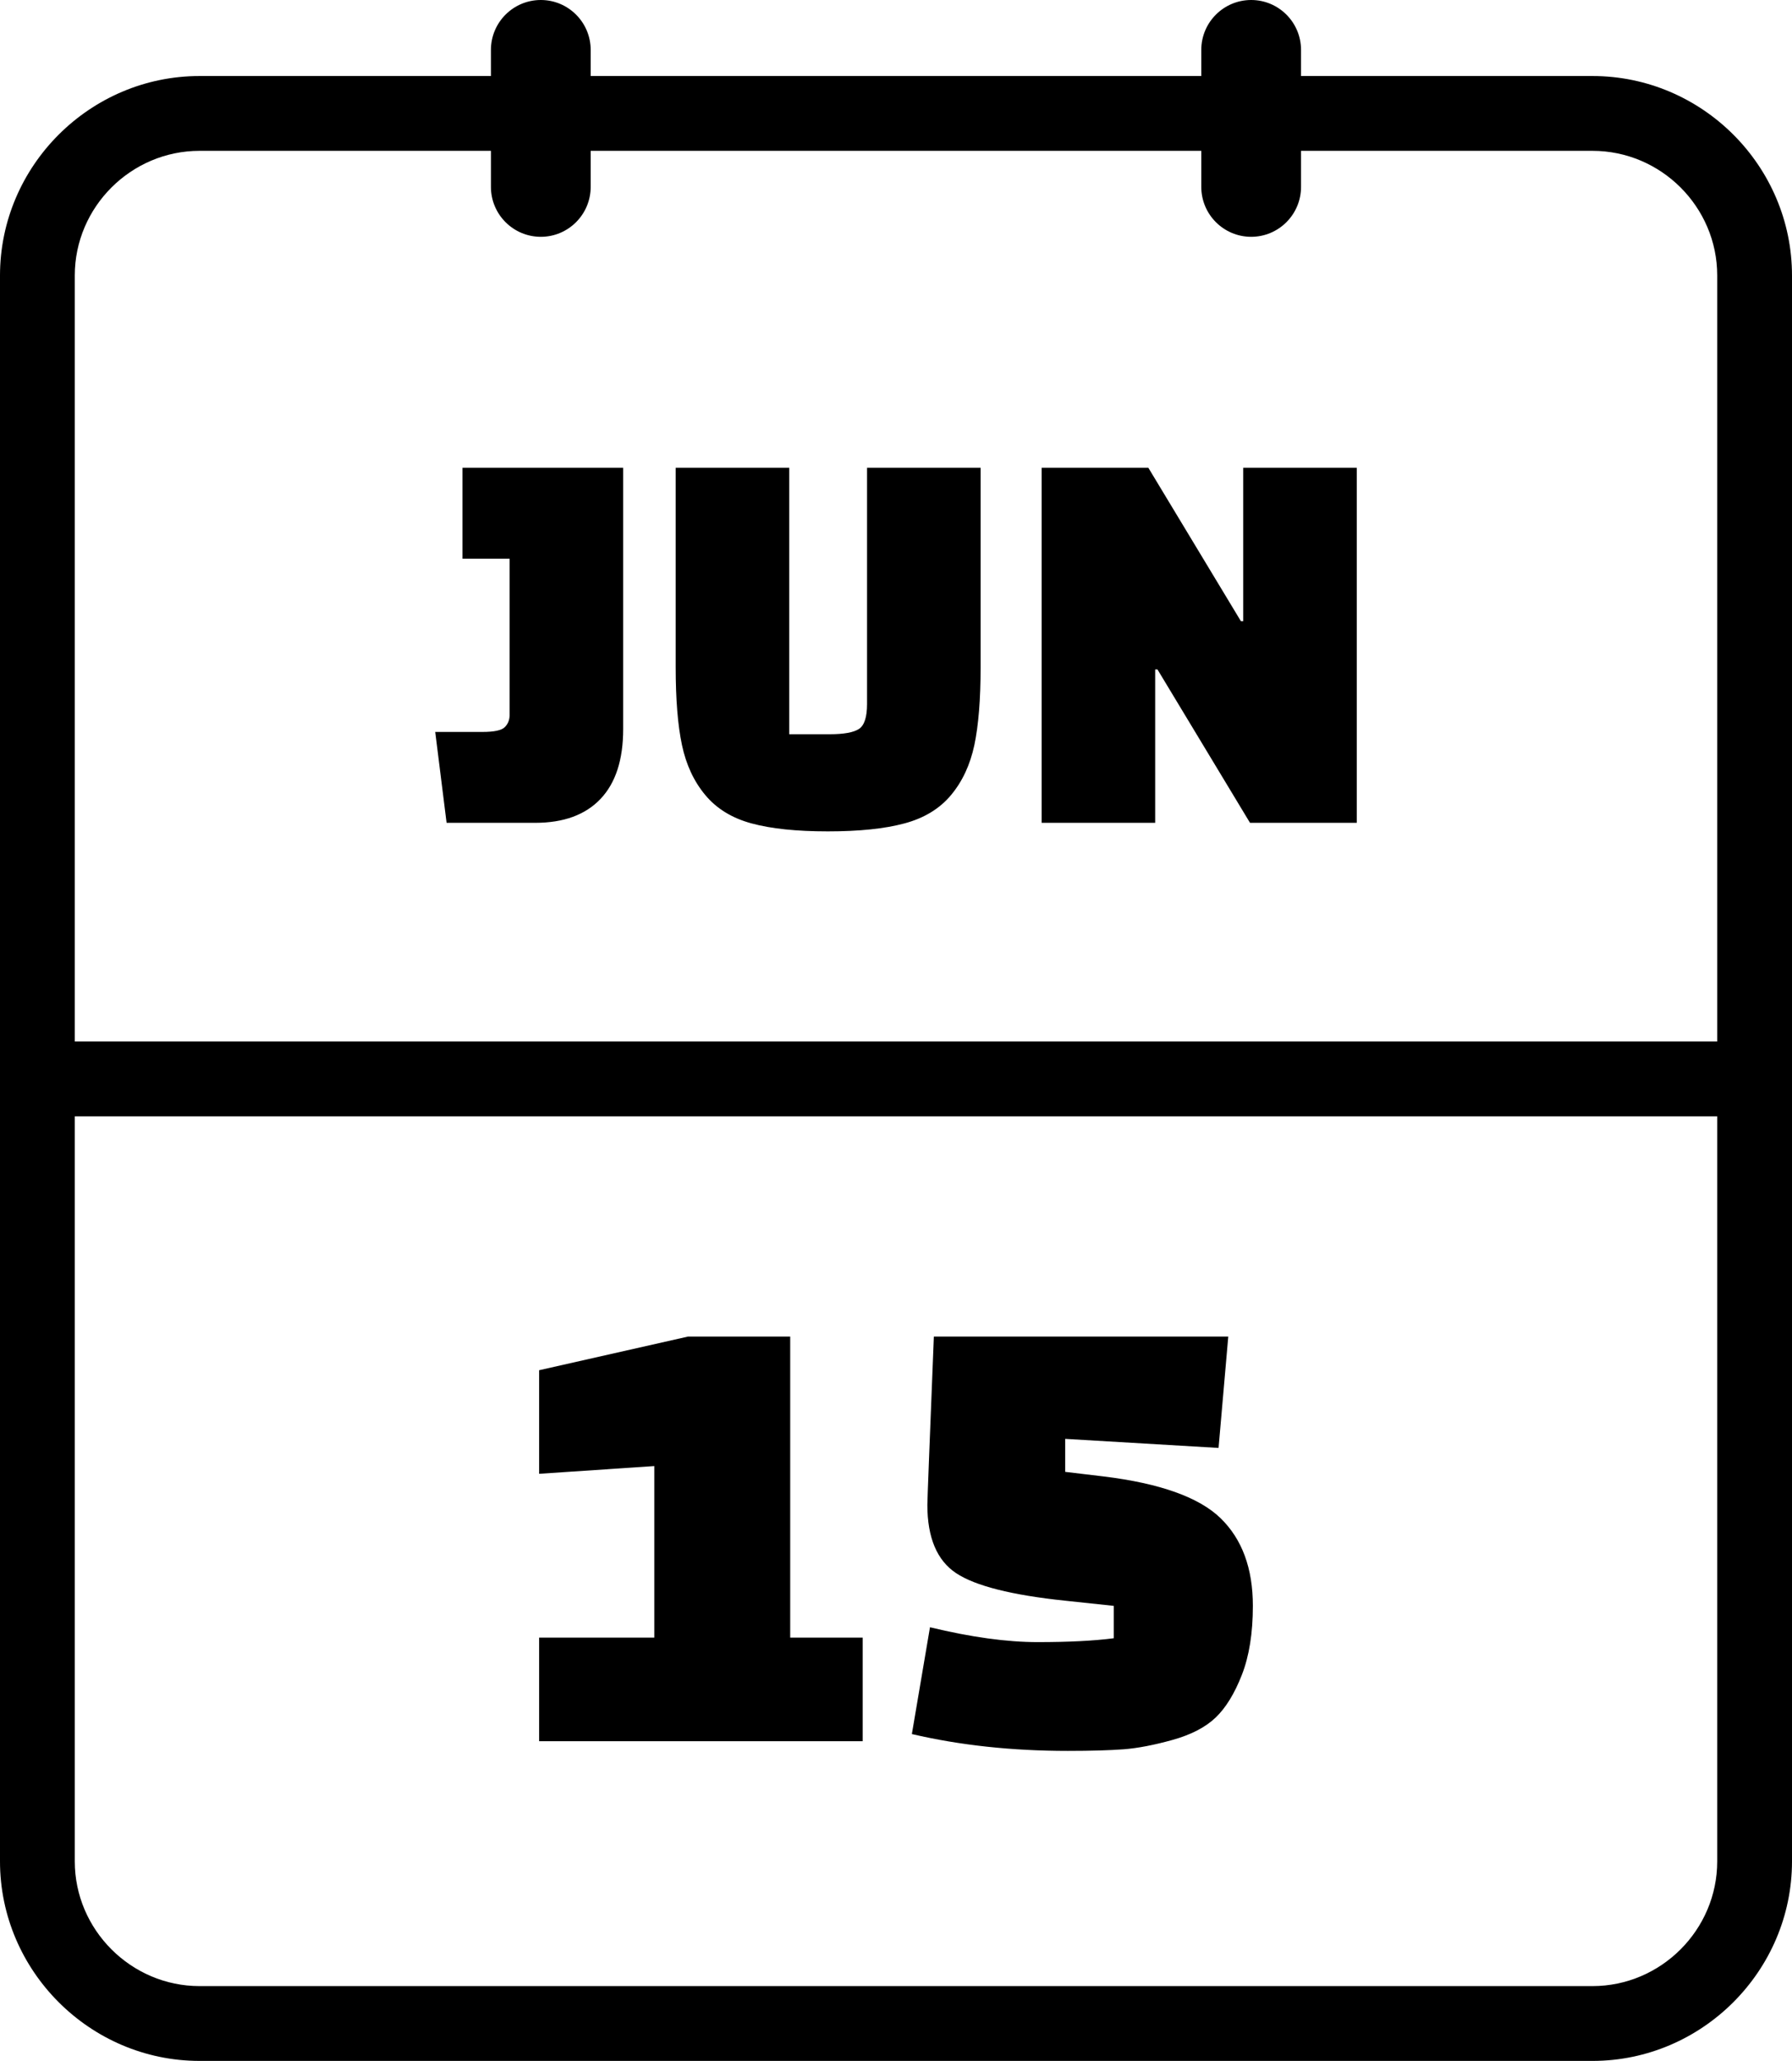 <svg xmlns="http://www.w3.org/2000/svg" shape-rendering="geometricPrecision" text-rendering="geometricPrecision" image-rendering="optimizeQuality" fill-rule="evenodd" clip-rule="evenodd" viewBox="0 0 445 511.55"><path fill-rule="nonzero" d="M49.55 492.98h345.91c16.99 0 30.97-13.95 30.97-30.96V277.1H18.57v184.92c0 16.99 13.99 30.96 30.98 30.96zm164.68-60.79h-80.35v-25.71h28.6V363.9l-28.6 1.92v-25.71l36.96-8.35h25.39v74.72h18v25.71zm12.21-1.77l4.5-26.51c10.17 2.46 19.09 3.69 26.75 3.69s13.95-.32 18.88-.96v-8.04l-12.05-1.28c-13.28-1.39-22.31-3.67-27.08-6.83-4.76-3.16-7.15-8.81-7.15-16.95 0-1.18.54-15.11 1.61-41.78h73.11l-2.41 27.64-38.08-2.25v8.19l9.48 1.13c14.03 1.71 23.73 5.17 29.09 10.36 5.35 5.2 8.03 12.45 8.03 21.77 0 6.75-.91 12.46-2.73 17.12-1.82 4.66-3.99 8.19-6.51 10.6-2.52 2.41-6.08 4.26-10.69 5.55-4.6 1.28-8.65 2.06-12.13 2.33-3.48.26-8.11.4-13.9.4-13.92 0-26.83-1.4-38.72-4.18zM110.9 204.24l-2.82-22.56h11.7c2.92 0 4.77-.39 5.57-1.19.8-.8 1.2-1.81 1.2-3.04v-38.77h-11.7v-22.56h39.9v64.86c0 7.61-1.88 13.39-5.64 17.34-3.76 3.95-9.16 5.92-16.21 5.92h-22zm85.09-88.12v66.13H206c3.58 0 6.02-.45 7.34-1.34 1.31-.89 1.97-2.94 1.97-6.13v-58.66h28.2v49.49c0 7.99-.52 14.43-1.55 19.32-1.04 4.88-2.96 9.02-5.78 12.4-2.82 3.39-6.68 5.74-11.57 7.05-4.88 1.32-11.23 1.98-19.03 1.98-7.8 0-14.12-.66-18.96-1.98-4.84-1.31-8.67-3.66-11.49-7.05-2.82-3.38-4.75-7.52-5.78-12.4-1.04-4.89-1.56-11.33-1.56-19.32v-49.49h28.2zm114.42 88.12l-22.98-38.07h-.57v38.07h-28.19v-88.12h26.5l22.98 38.07h.57v-38.07h28.2v88.12h-26.51zm-12.1-191.85C298.31 5.55 303.86 0 310.7 0c6.83 0 12.38 5.55 12.38 12.39v6.48h72.38c27.22 0 49.54 22.3 49.54 49.52v393.63c0 27.2-22.35 49.53-49.54 49.53H49.55C22.36 511.55 0 489.22 0 462.02V68.39c0-27.22 22.34-49.52 49.55-49.52h72.36v-6.48C121.91 5.55 127.46 0 134.3 0c6.83 0 12.38 5.55 12.38 12.39v6.48h151.63v-6.48zm24.77 25.05v8.95c0 6.84-5.55 12.39-12.38 12.39-6.84 0-12.39-5.55-12.39-12.39v-8.95H146.68v8.95c0 6.84-5.55 12.39-12.38 12.39-6.84 0-12.39-5.55-12.39-12.39v-8.95H49.55c-17 0-30.98 13.94-30.98 30.95v190.12h407.86V68.39c0-17.02-13.95-30.95-30.97-30.95h-72.38z"/></svg>